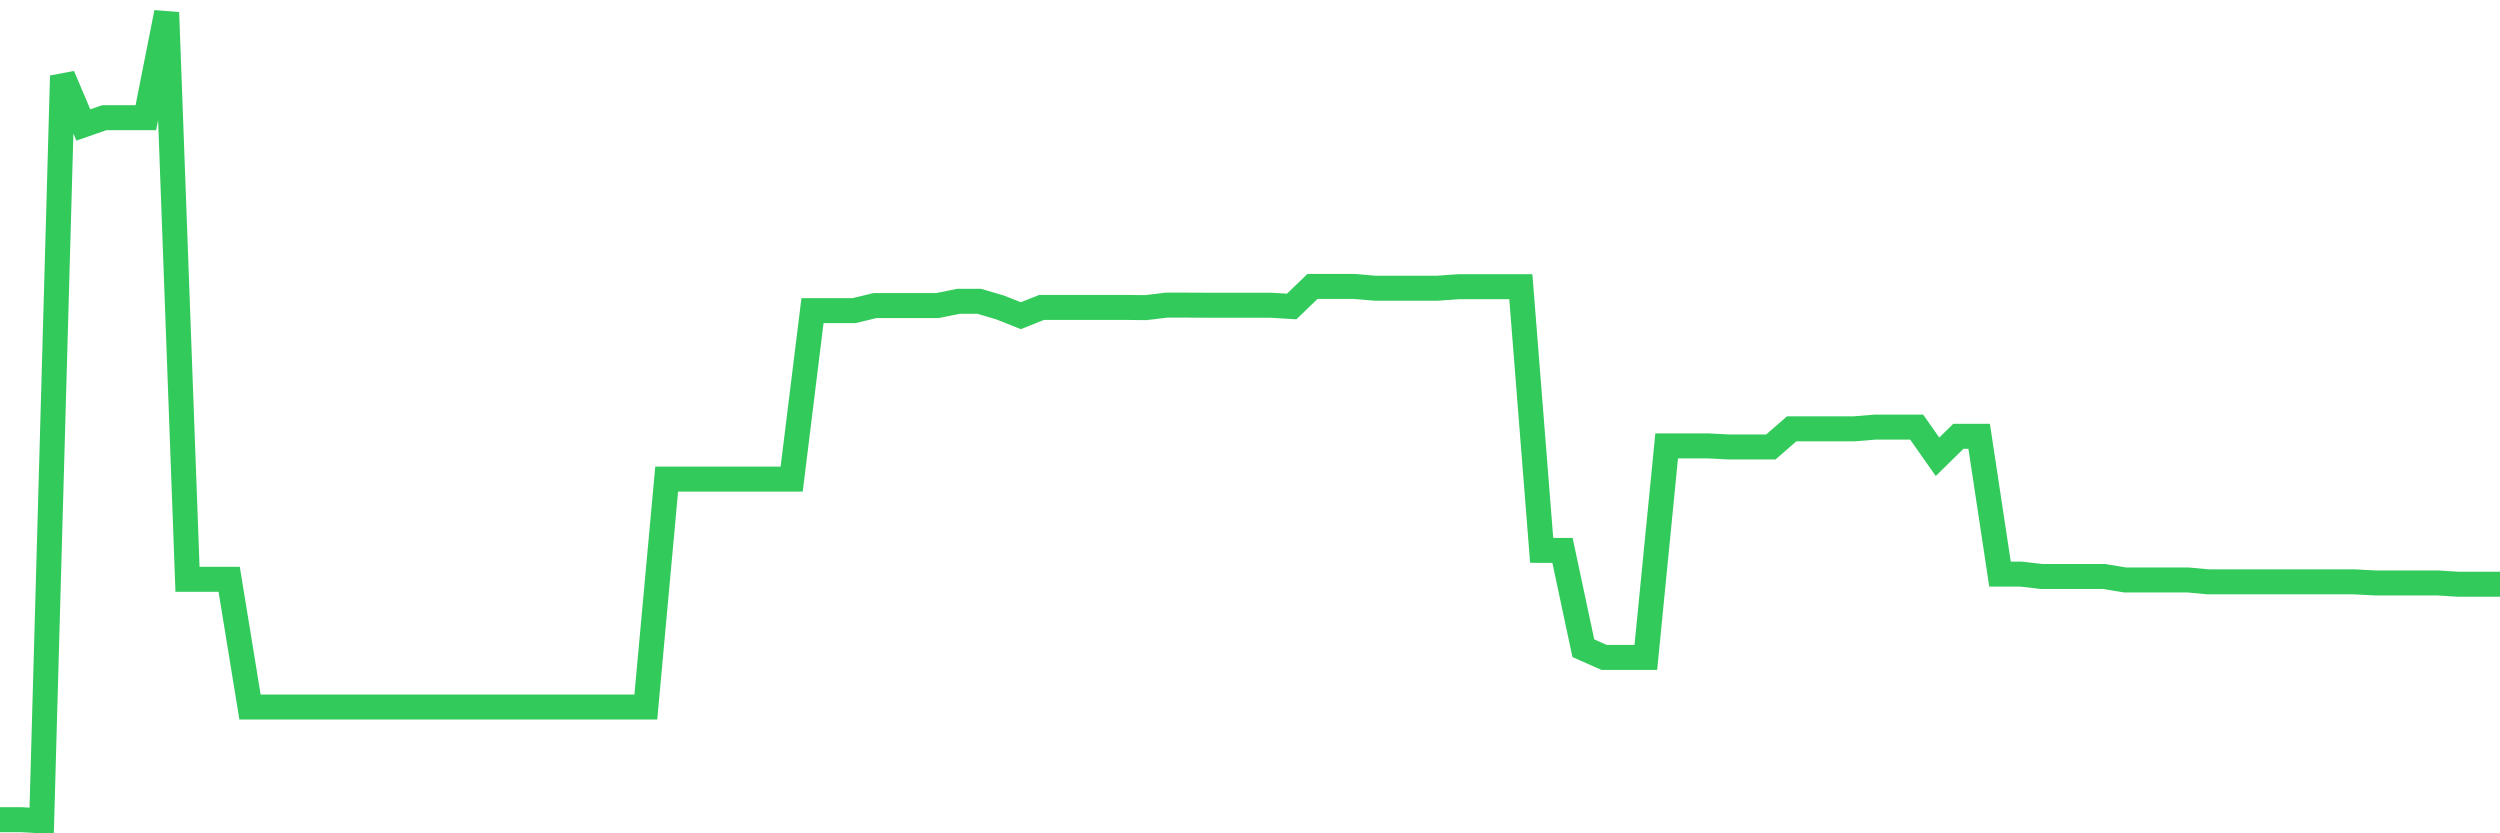 <svg
  xmlns="http://www.w3.org/2000/svg"
  xmlns:xlink="http://www.w3.org/1999/xlink"
  width="120"
  height="40"
  viewBox="0 0 120 40"
  preserveAspectRatio="none"
>
  <polyline
    points="0,39.344 1,39.344 2,39.4 3,3.64 4,5.999 5,5.651 6,5.651 7,5.651 8,0.6 9,27.805 10,27.805 11,27.805 12,33.936 13,33.936 14,33.936 15,33.936 16,33.936 17,33.936 18,33.936 19,33.936 20,33.936 21,33.936 22,33.936 23,33.936 24,33.936 25,33.936 26,33.936 27,33.936 28,33.936 29,33.936 30,33.938 31,33.938 32,22.997 33,22.997 34,22.997 35,22.997 36,22.997 37,22.997 38,22.997 39,14.909 40,14.909 41,14.909 42,14.667 43,14.667 44,14.667 45,14.667 46,14.463 47,14.463 48,14.756 49,15.153 50,14.756 51,14.756 52,14.756 53,14.756 54,14.756 55,14.766 56,14.646 57,14.646 58,14.651 59,14.651 60,14.651 61,14.651 62,14.712 63,13.749 64,13.749 65,13.749 66,13.834 67,13.834 68,13.834 69,13.834 70,13.763 71,13.763 72,13.763 73,13.763 74,26.417 75,26.42 76,31.114 77,31.558 78,31.558 79,31.558 80,21.404 81,21.404 82,21.404 83,21.455 84,21.455 85,21.455 86,20.584 87,20.584 88,20.584 89,20.584 90,20.502 91,20.502 92,20.502 93,21.925 94,20.944 95,20.944 96,27.556 97,27.556 98,27.673 99,27.673 100,27.673 101,27.673 102,27.837 103,27.837 104,27.837 105,27.837 106,27.929 107,27.929 108,27.929 109,27.929 110,27.929 111,27.929 112,27.929 113,27.929 114,27.981 115,27.981 116,27.981 117,27.981 118,28.044 119,28.044 120,28.044"
    fill="none"
    stroke="#32ca5b"
    stroke-width="1.2"
  >
  </polyline>
</svg>